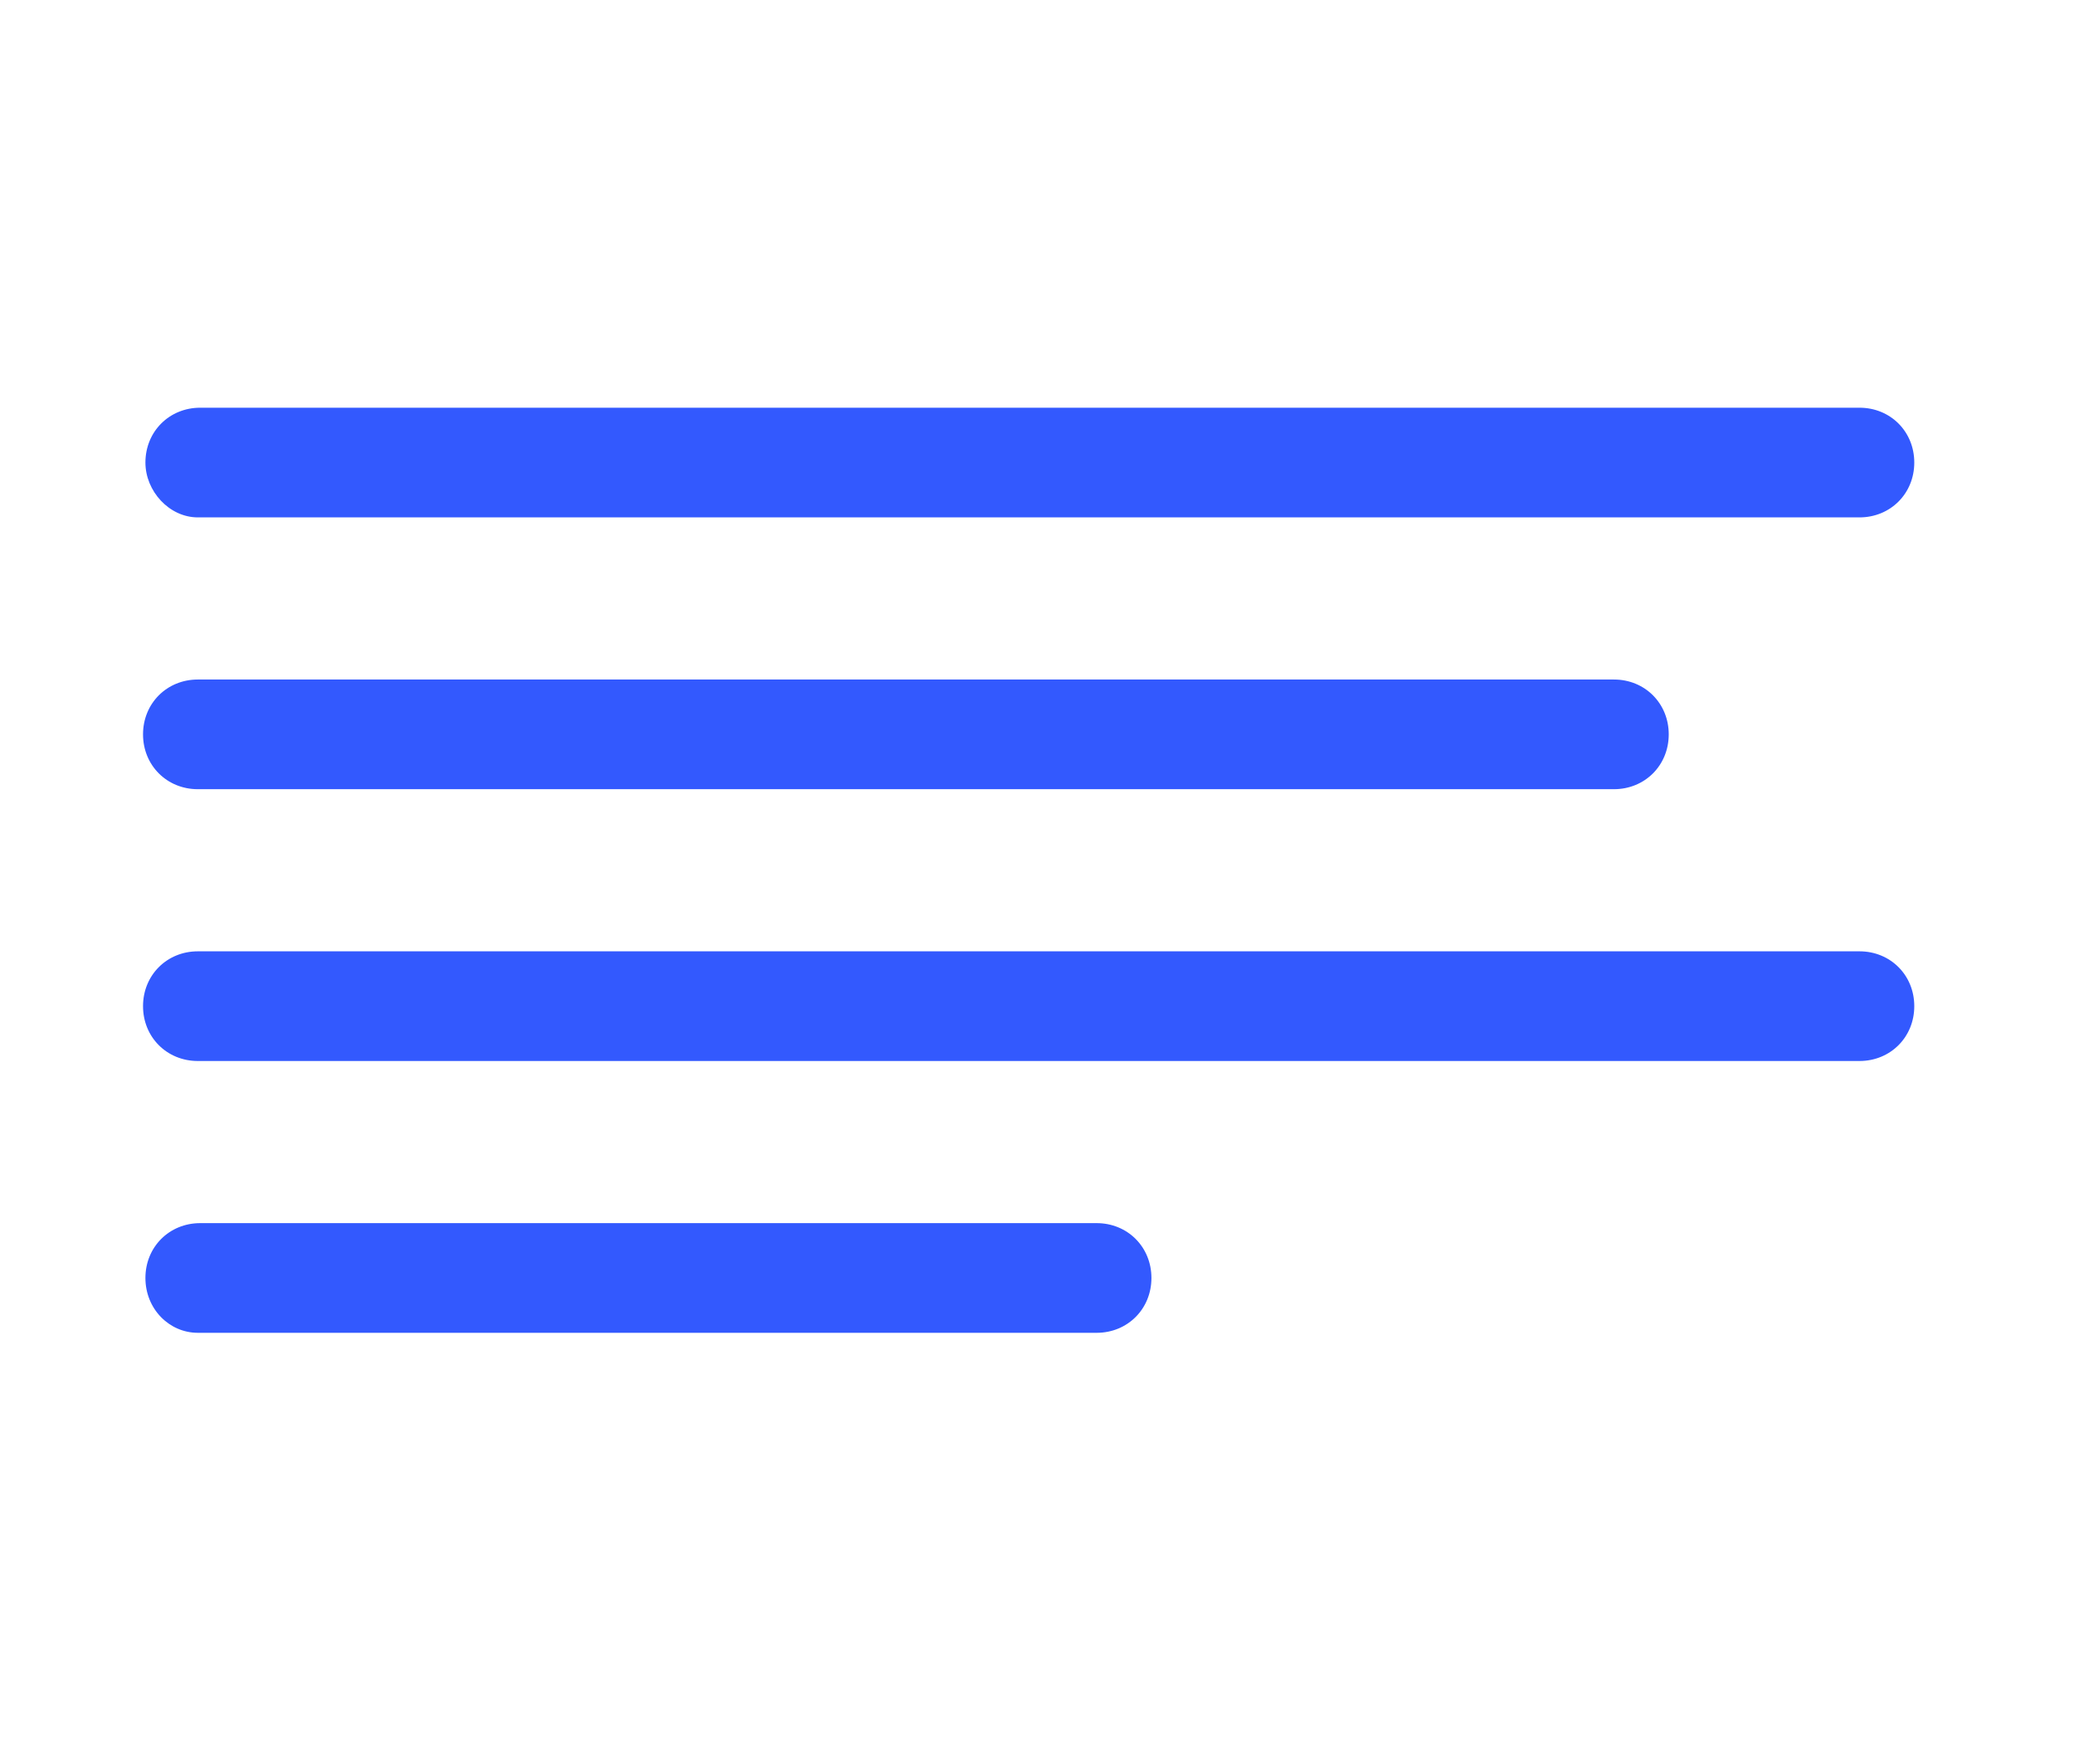 <?xml version="1.0" encoding="UTF-8"?> <svg xmlns="http://www.w3.org/2000/svg" xmlns:xlink="http://www.w3.org/1999/xlink" version="1.1" id="Layer_1" x="0px" y="0px" viewBox="0 0 87 74" style="enable-background:new 0 0 87 74;" xml:space="preserve"> <style type="text/css"> .st0{fill:#3359FE;} </style> <g> <path class="st0" d="M6.1,19.4c0-1.3,1-2.3,2.3-2.3H78c1.3,0,2.3,1,2.3,2.3c0,1.3-1,2.3-2.3,2.3H8.3C7.1,21.7,6.1,20.6,6.1,19.4"></path> <path class="st0" d="M8.3,28.5c-1.3,0-2.3,1-2.3,2.3c0,1.3,1,2.3,2.3,2.3h59.4c1.3,0,2.3-1,2.3-2.3c0-1.3-1-2.3-2.3-2.3H8.3z"></path> <path class="st0" d="M6.1,53.6c0-1.3,1-2.3,2.3-2.3H46c1.3,0,2.3,1,2.3,2.3c0,1.3-1,2.3-2.3,2.3H8.3C7.1,55.9,6.1,54.9,6.1,53.6"></path> <path class="st0" d="M8.3,39.9c-1.3,0-2.3,1-2.3,2.3c0,1.3,1,2.3,2.3,2.3H78c1.3,0,2.3-1,2.3-2.3c0-1.3-1-2.3-2.3-2.3H8.3z"></path> </g> </svg> 